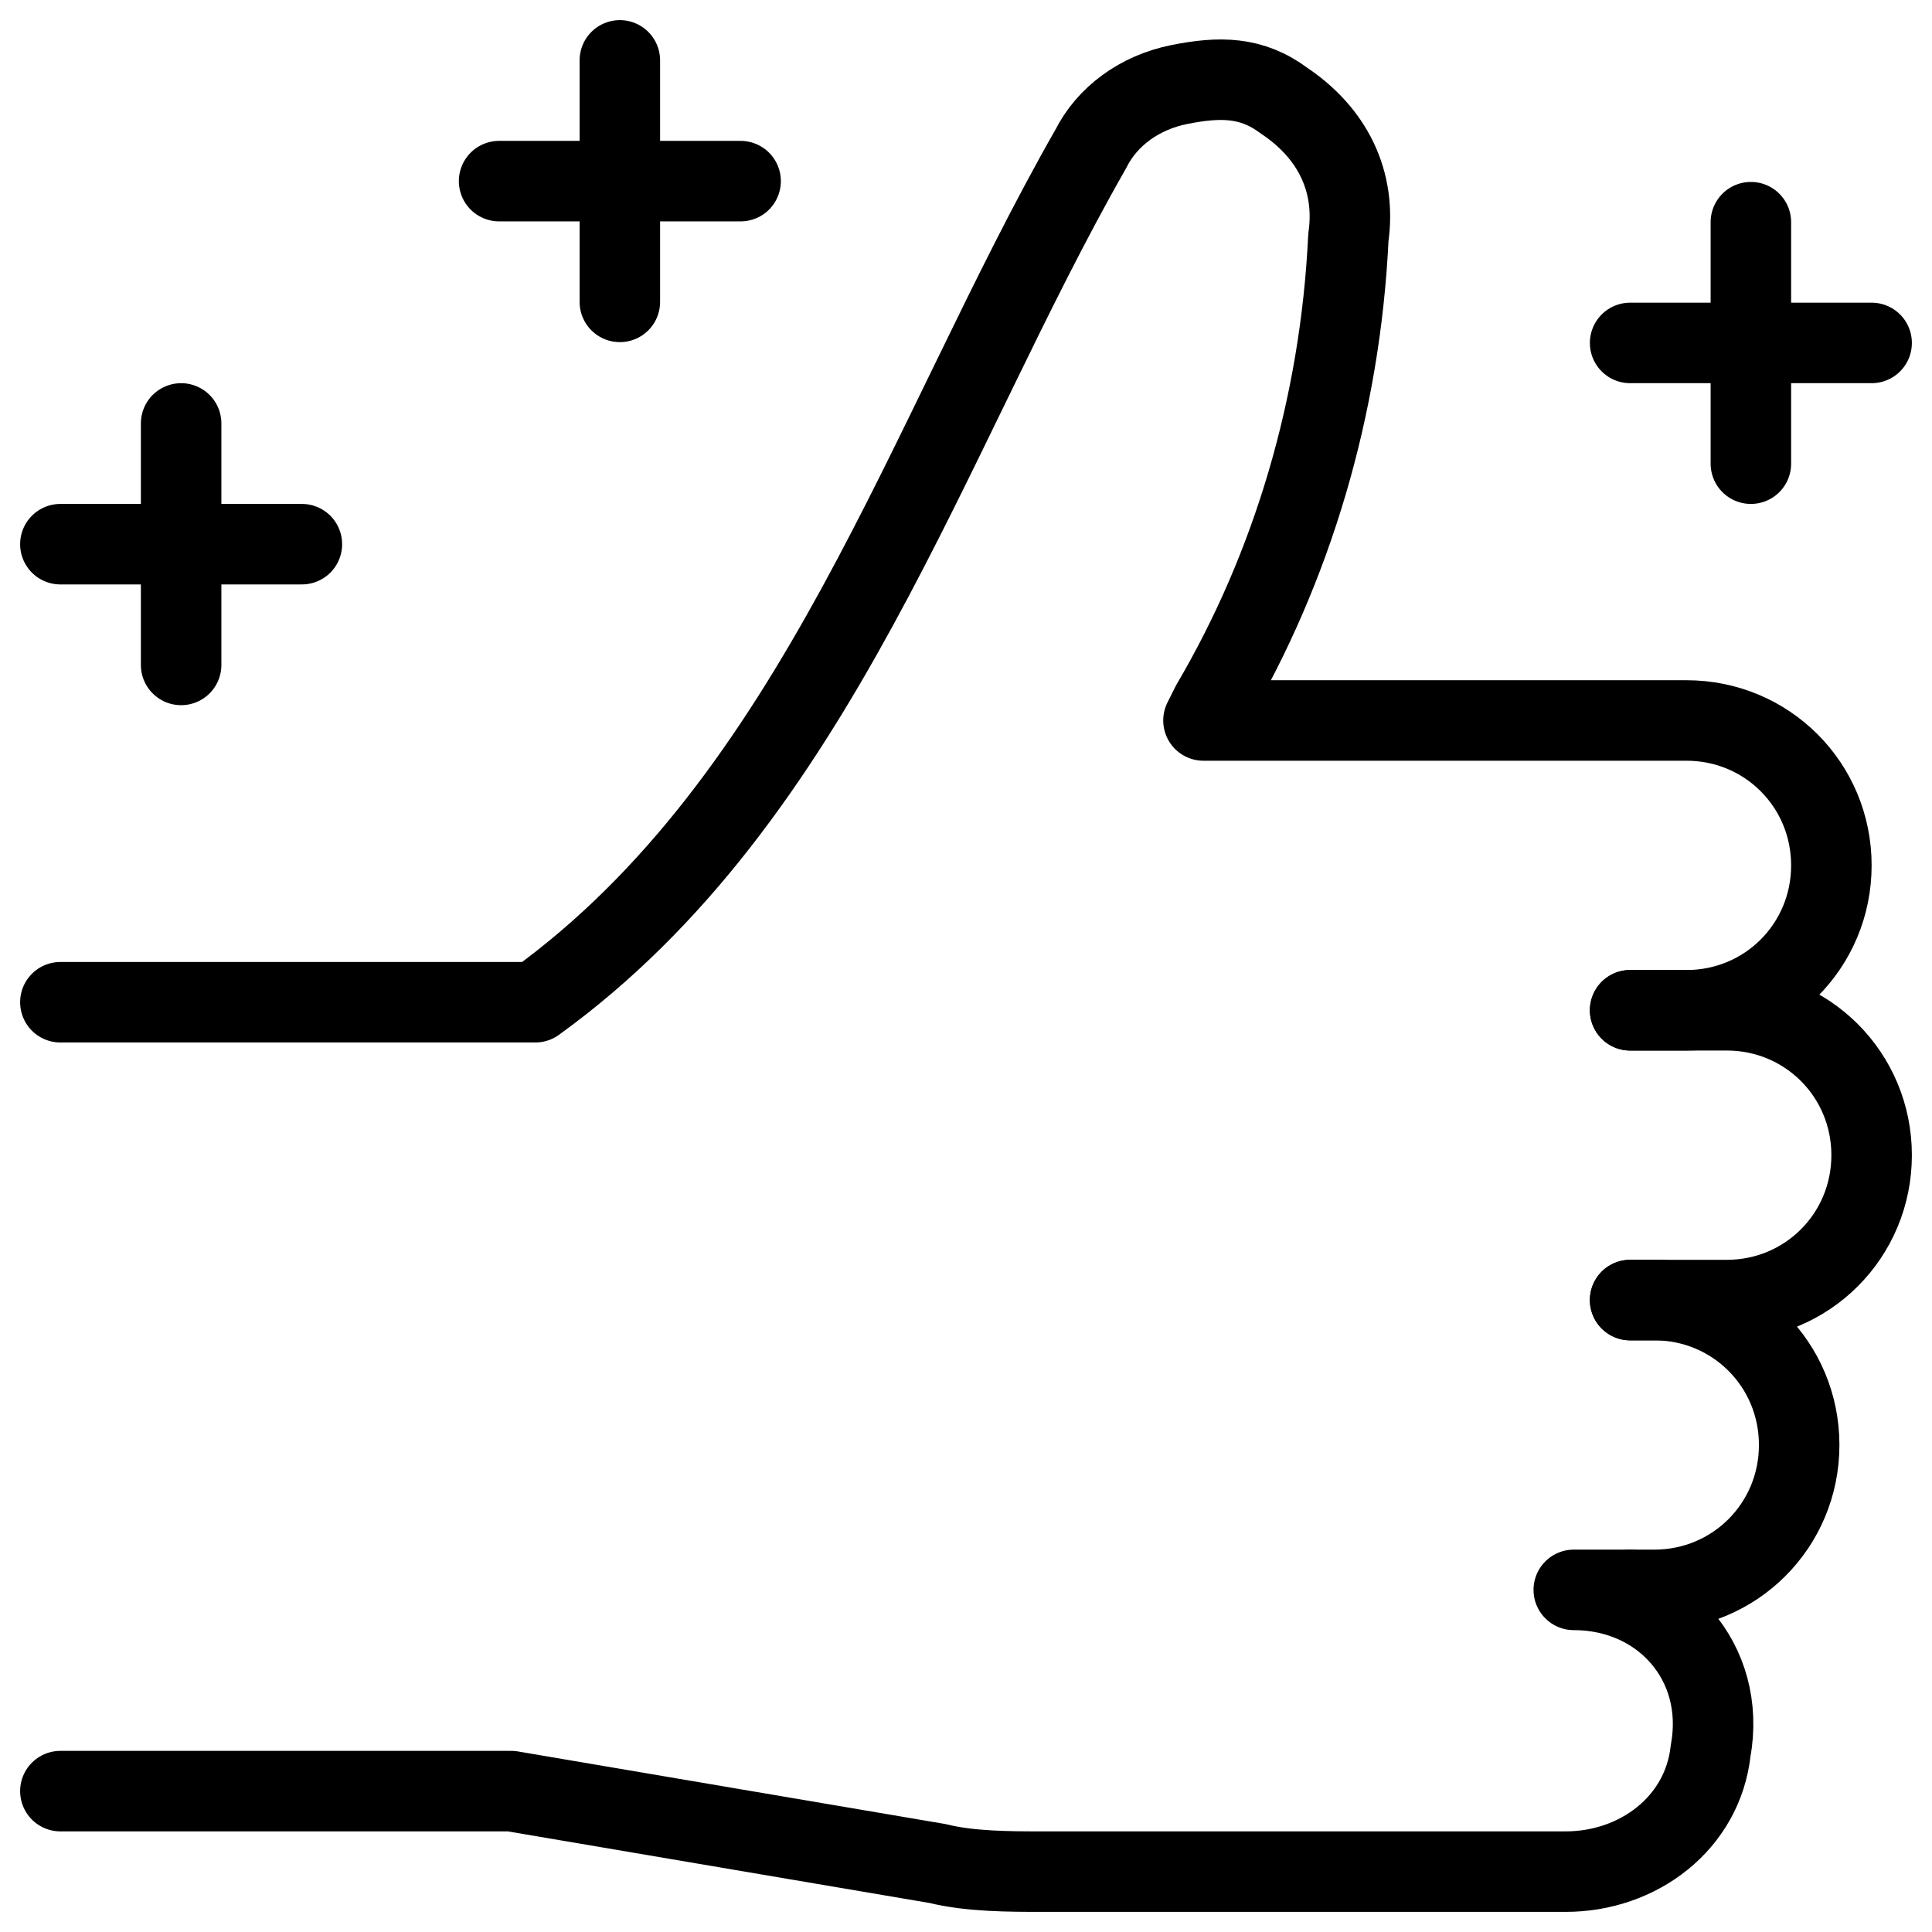 <svg xmlns="http://www.w3.org/2000/svg" fill="none" viewBox="0 0 24 24"><path stroke="#000000" stroke-linecap="round" stroke-linejoin="round" stroke-miterlimit="10" d="M20.25 12.55h1.2c1 0 1.8 0.8 1.8 1.8s-0.8 1.8 -1.8 1.8h-1.2" stroke-width="1"></path><path stroke="#000000" stroke-linecap="round" stroke-linejoin="round" stroke-miterlimit="10" d="M20.25 19.75h0.3c1 0 1.8 -0.8 1.8 -1.8s-0.8 -1.8 -1.8 -1.8h-0.3" stroke-width="1"></path><path stroke="#000000" stroke-linecap="round" stroke-linejoin="round" stroke-miterlimit="10" d="M20.25 12.55h0.7c1 0 1.8 -0.8 1.8 -1.8 0 -1 -0.8 -1.8 -1.8 -1.8h-6l0.1 -0.2c1 -1.7 1.6 -3.7 1.7 -5.8 0.1 -0.7 -0.2 -1.3 -0.8 -1.7 -0.4 -0.3 -0.8 -0.3 -1.3 -0.2 -0.5 0.1 -0.9 0.4 -1.1 0.8 -2.039 3.569 -3.397 8.07 -6.9 10.6l-5.9 0" stroke-width="1"></path><path stroke="#000000" stroke-linecap="round" stroke-linejoin="round" stroke-miterlimit="10" d="M20.25 19.75h-0.7c1.1 0 1.9 0.9 1.7 2 -0.1 0.9 -0.9 1.5 -1.8 1.5h-6.5c-0.4 0 -0.9 0 -1.3 -0.1l-5.3 -0.9H0.75" stroke-width="1"></path><path stroke="#000000" stroke-linecap="round" stroke-linejoin="round" stroke-miterlimit="10" d="M2.25 5.26v3" stroke-width="1"></path><path stroke="#000000" stroke-linecap="round" stroke-linejoin="round" stroke-miterlimit="10" d="M0.75 6.76h3" stroke-width="1"></path><path stroke="#000000" stroke-linecap="round" stroke-linejoin="round" stroke-miterlimit="10" d="M7.7 0.75v3" stroke-width="1"></path><path stroke="#000000" stroke-linecap="round" stroke-linejoin="round" stroke-miterlimit="10" d="M6.2 2.25h3" stroke-width="1"></path><path stroke="#000000" stroke-linecap="round" stroke-linejoin="round" stroke-miterlimit="10" d="M21.75 2.76v3" stroke-width="1"></path><path stroke="#000000" stroke-linecap="round" stroke-linejoin="round" stroke-miterlimit="10" d="M20.25 4.26h3" stroke-width="1"></path></svg>